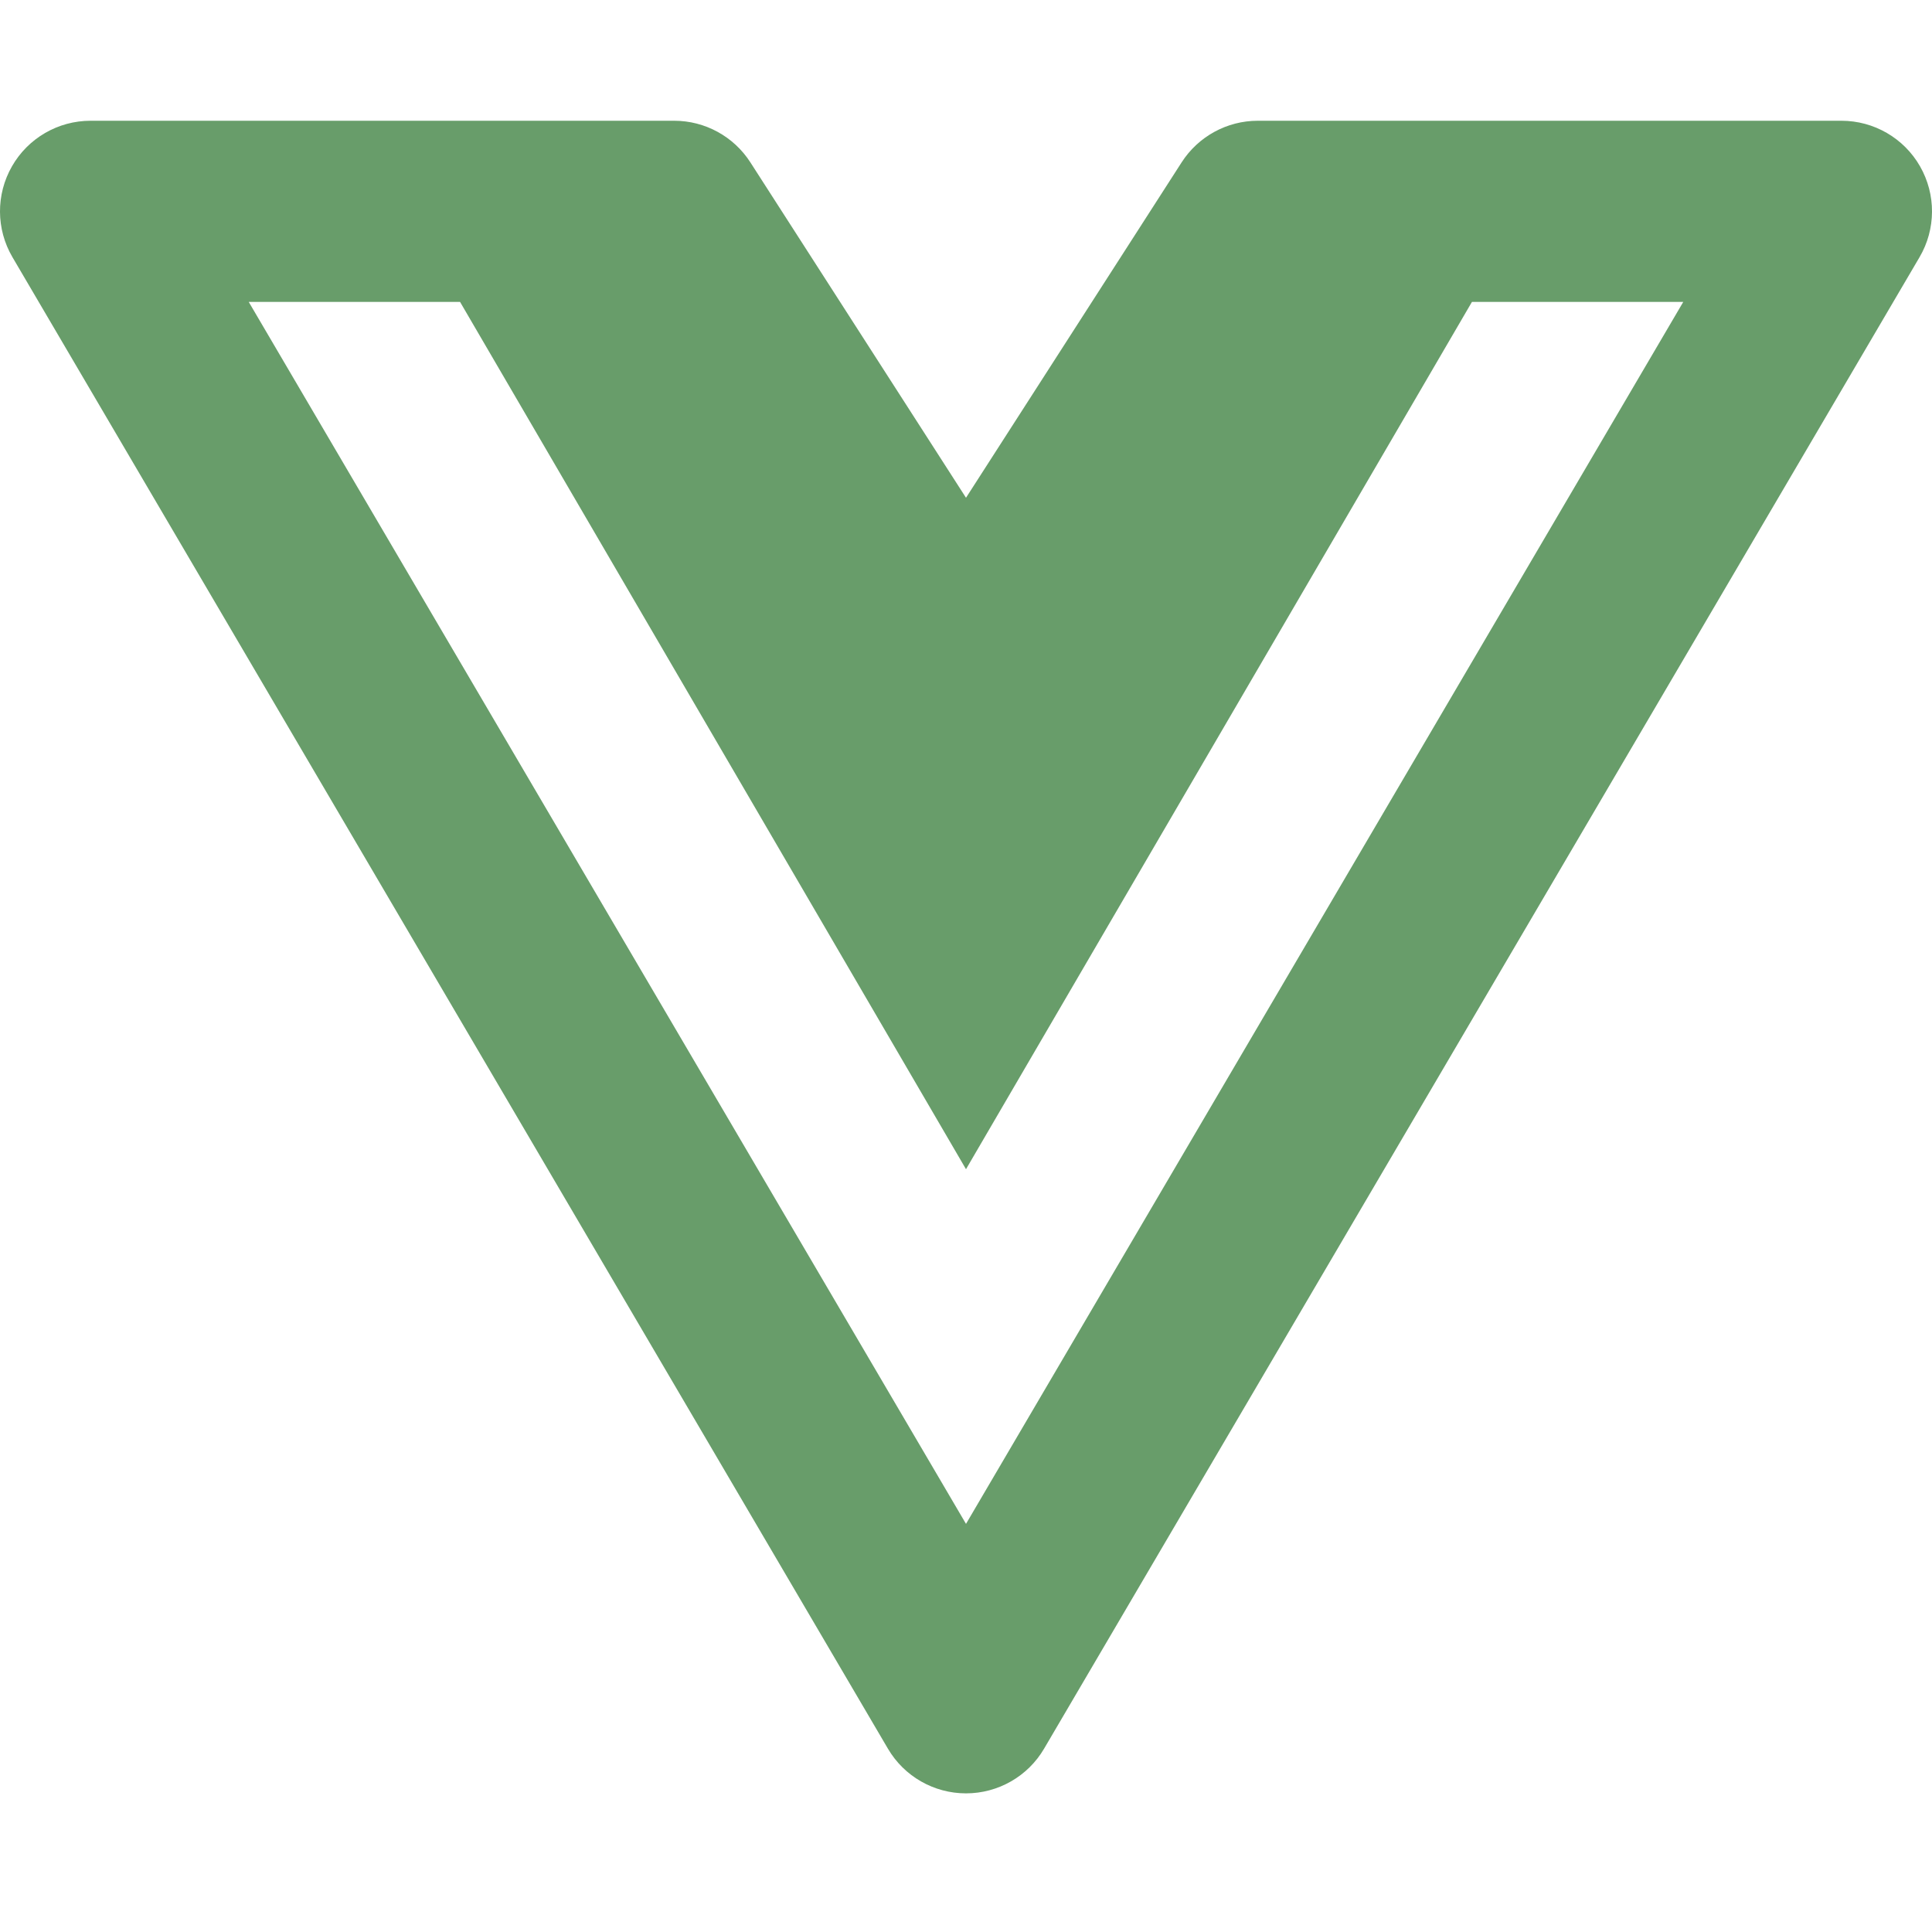 <svg width="50" height="50" viewBox="0 0 50 50" fill="none" xmlns="http://www.w3.org/2000/svg">
<path d="M36.727 3.125H32.552C31.755 3.125 31.012 3.531 30.581 4.201L25 12.882L19.419 4.201C18.988 3.531 18.245 3.125 17.448 3.125H2.344C1.503 3.125 0.727 3.575 0.31 4.304C-0.108 5.034 -0.103 5.931 0.322 6.655L22.979 45.255C23.399 45.972 24.169 46.412 25 46.412C25.831 46.412 26.601 45.972 27.021 45.255L49.678 6.655C50.103 5.931 50.108 5.034 49.69 4.304C49.273 3.575 48.497 3.125 47.656 3.125H36.771C36.757 3.125 36.742 3.125 36.727 3.125ZM11.906 7.813L25 30.259L38.094 7.813H43.563L25 39.438L6.437 7.813H11.906Z" fill="#689D6A"/>
</svg>

